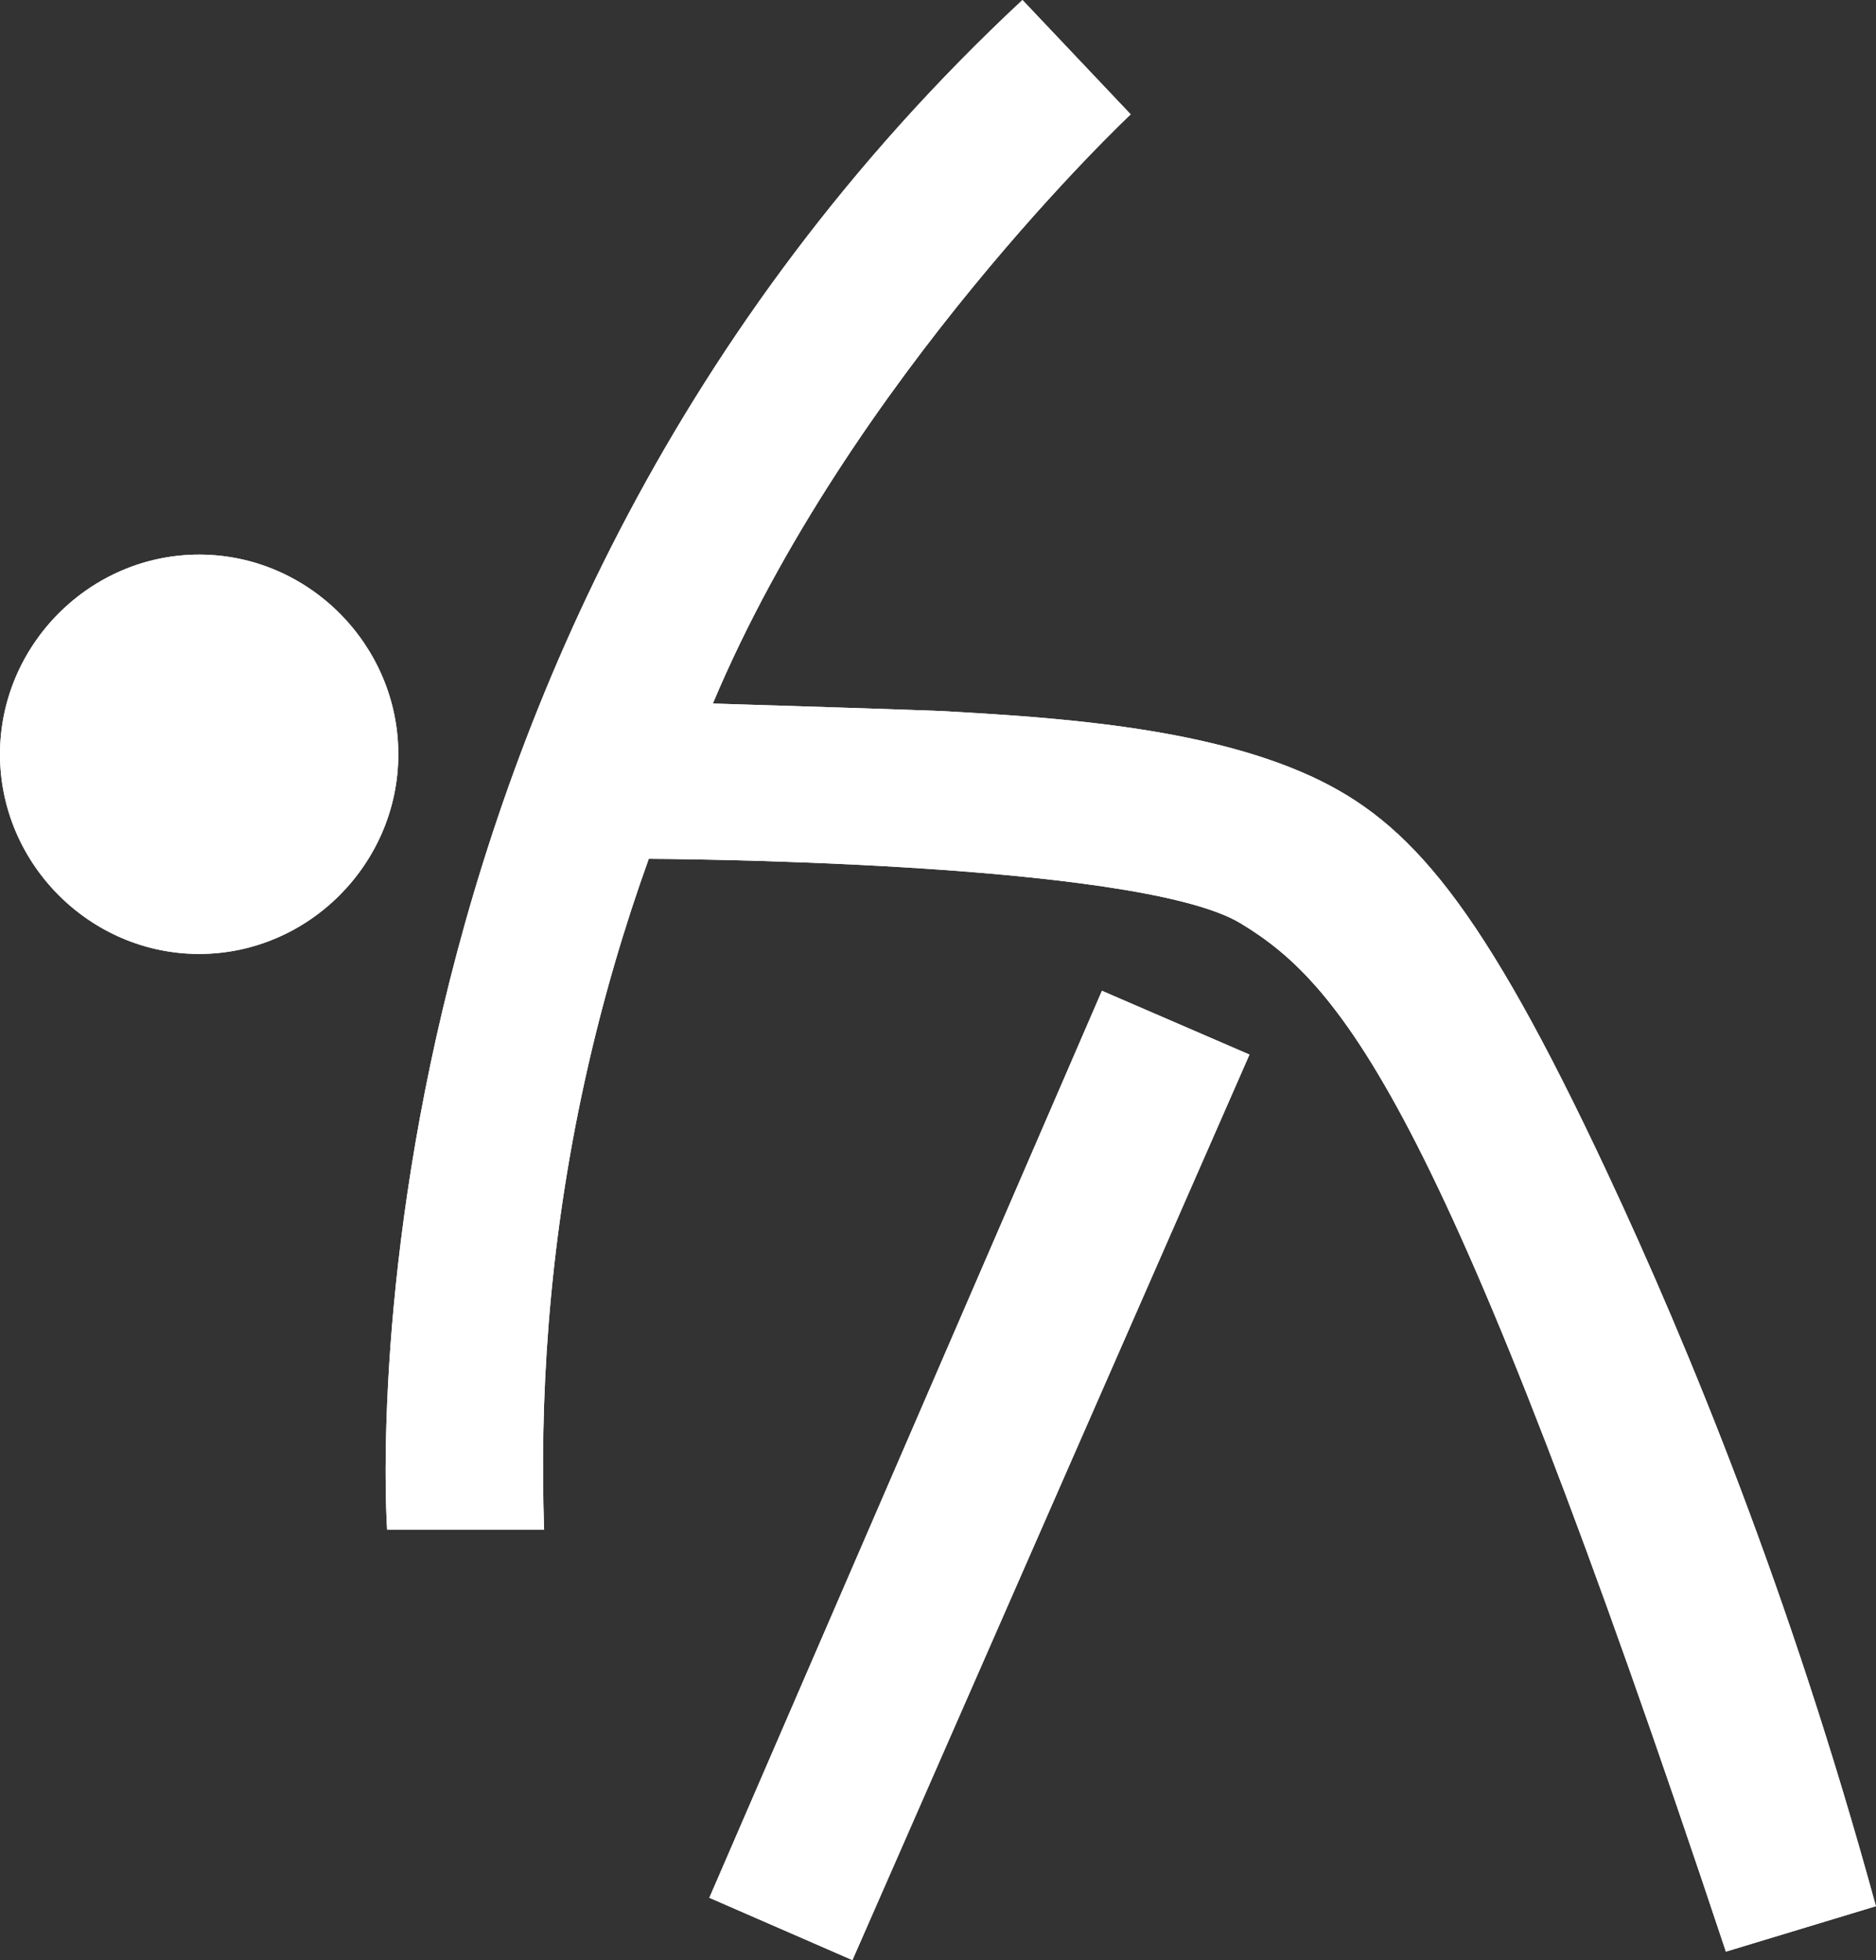 <?xml version="1.0" encoding="UTF-8" standalone="no"?><svg xmlns="http://www.w3.org/2000/svg" xmlns:xlink="http://www.w3.org/1999/xlink" fill="#ffffff" height="441.5" preserveAspectRatio="xMidYMid meet" version="1" viewBox="-0.0 0.0 422.7 441.5" width="422.7" zoomAndPan="magnify"><rect x="-0.0" y="0.0" width="422.7" height="441.5" fill="#333333" stroke="none"/><g id="change1_1"><path d="M0,169.901c-0.005-24.648,20.299-45.047,44.992-44.983c24.605,0.064,44.764,20.424,44.758,44.983 c-0.005,24.552-20.16,44.901-44.758,44.964C20.306,214.929,0.005,194.541,0,169.901z M122.596,344.525 c-0.957-27.972,0.69-62.732,9.257-101.525c4.032-18.261,9.025-34.82,14.329-49.563 c0,0,109.821,0.345,133.304,14.505c23.484,14.159,46.318,42.147,109.392,231.641l33.796-10.235 c-19.267-70.381-42.142-125.948-60.609-165.36c-28.225-60.237-44.365-78.923-66.696-89.159 c-24.614-11.283-58.862-13.269-82.367-14.632c-0,0-3.853-0.223-52.385-1.734 C191.457,85.142,254.766,25.758,254.766,25.758L230.38,0C72.972,146.658,87.225,344.525,87.225,344.525 C99.015,344.525,110.805,344.525,122.596,344.525z M159.832,427.451l32.234,14.04l89.463-203.96 l-33.241-14.363L159.832,427.451z" fill="inherit"/></g><g id="change1_2"><path d="M0,169.901c-0.005-24.648,20.299-45.047,44.992-44.983c24.605,0.064,44.764,20.424,44.758,44.983 c-0.005,24.552-20.16,44.901-44.758,44.964C20.306,214.929,0.005,194.541,0,169.901z M122.596,344.525 c-0.957-27.972,0.69-62.732,9.257-101.525c4.032-18.261,9.025-34.82,14.329-49.563 c0,0,109.821,0.345,133.304,14.505c23.484,14.159,46.318,42.147,109.392,231.641l33.796-10.235 c-19.267-70.381-42.142-125.948-60.609-165.36c-28.225-60.237-44.365-78.923-66.696-89.159 c-24.614-11.283-58.862-13.269-82.367-14.632c-0,0-3.853-0.223-52.385-1.734 C191.457,85.142,254.766,25.758,254.766,25.758L230.38,0C72.972,146.658,87.225,344.525,87.225,344.525 C99.015,344.525,110.805,344.525,122.596,344.525z M159.832,427.451l32.234,14.04l89.463-203.96 l-33.241-14.363L159.832,427.451z" fill="inherit"/></g></svg>